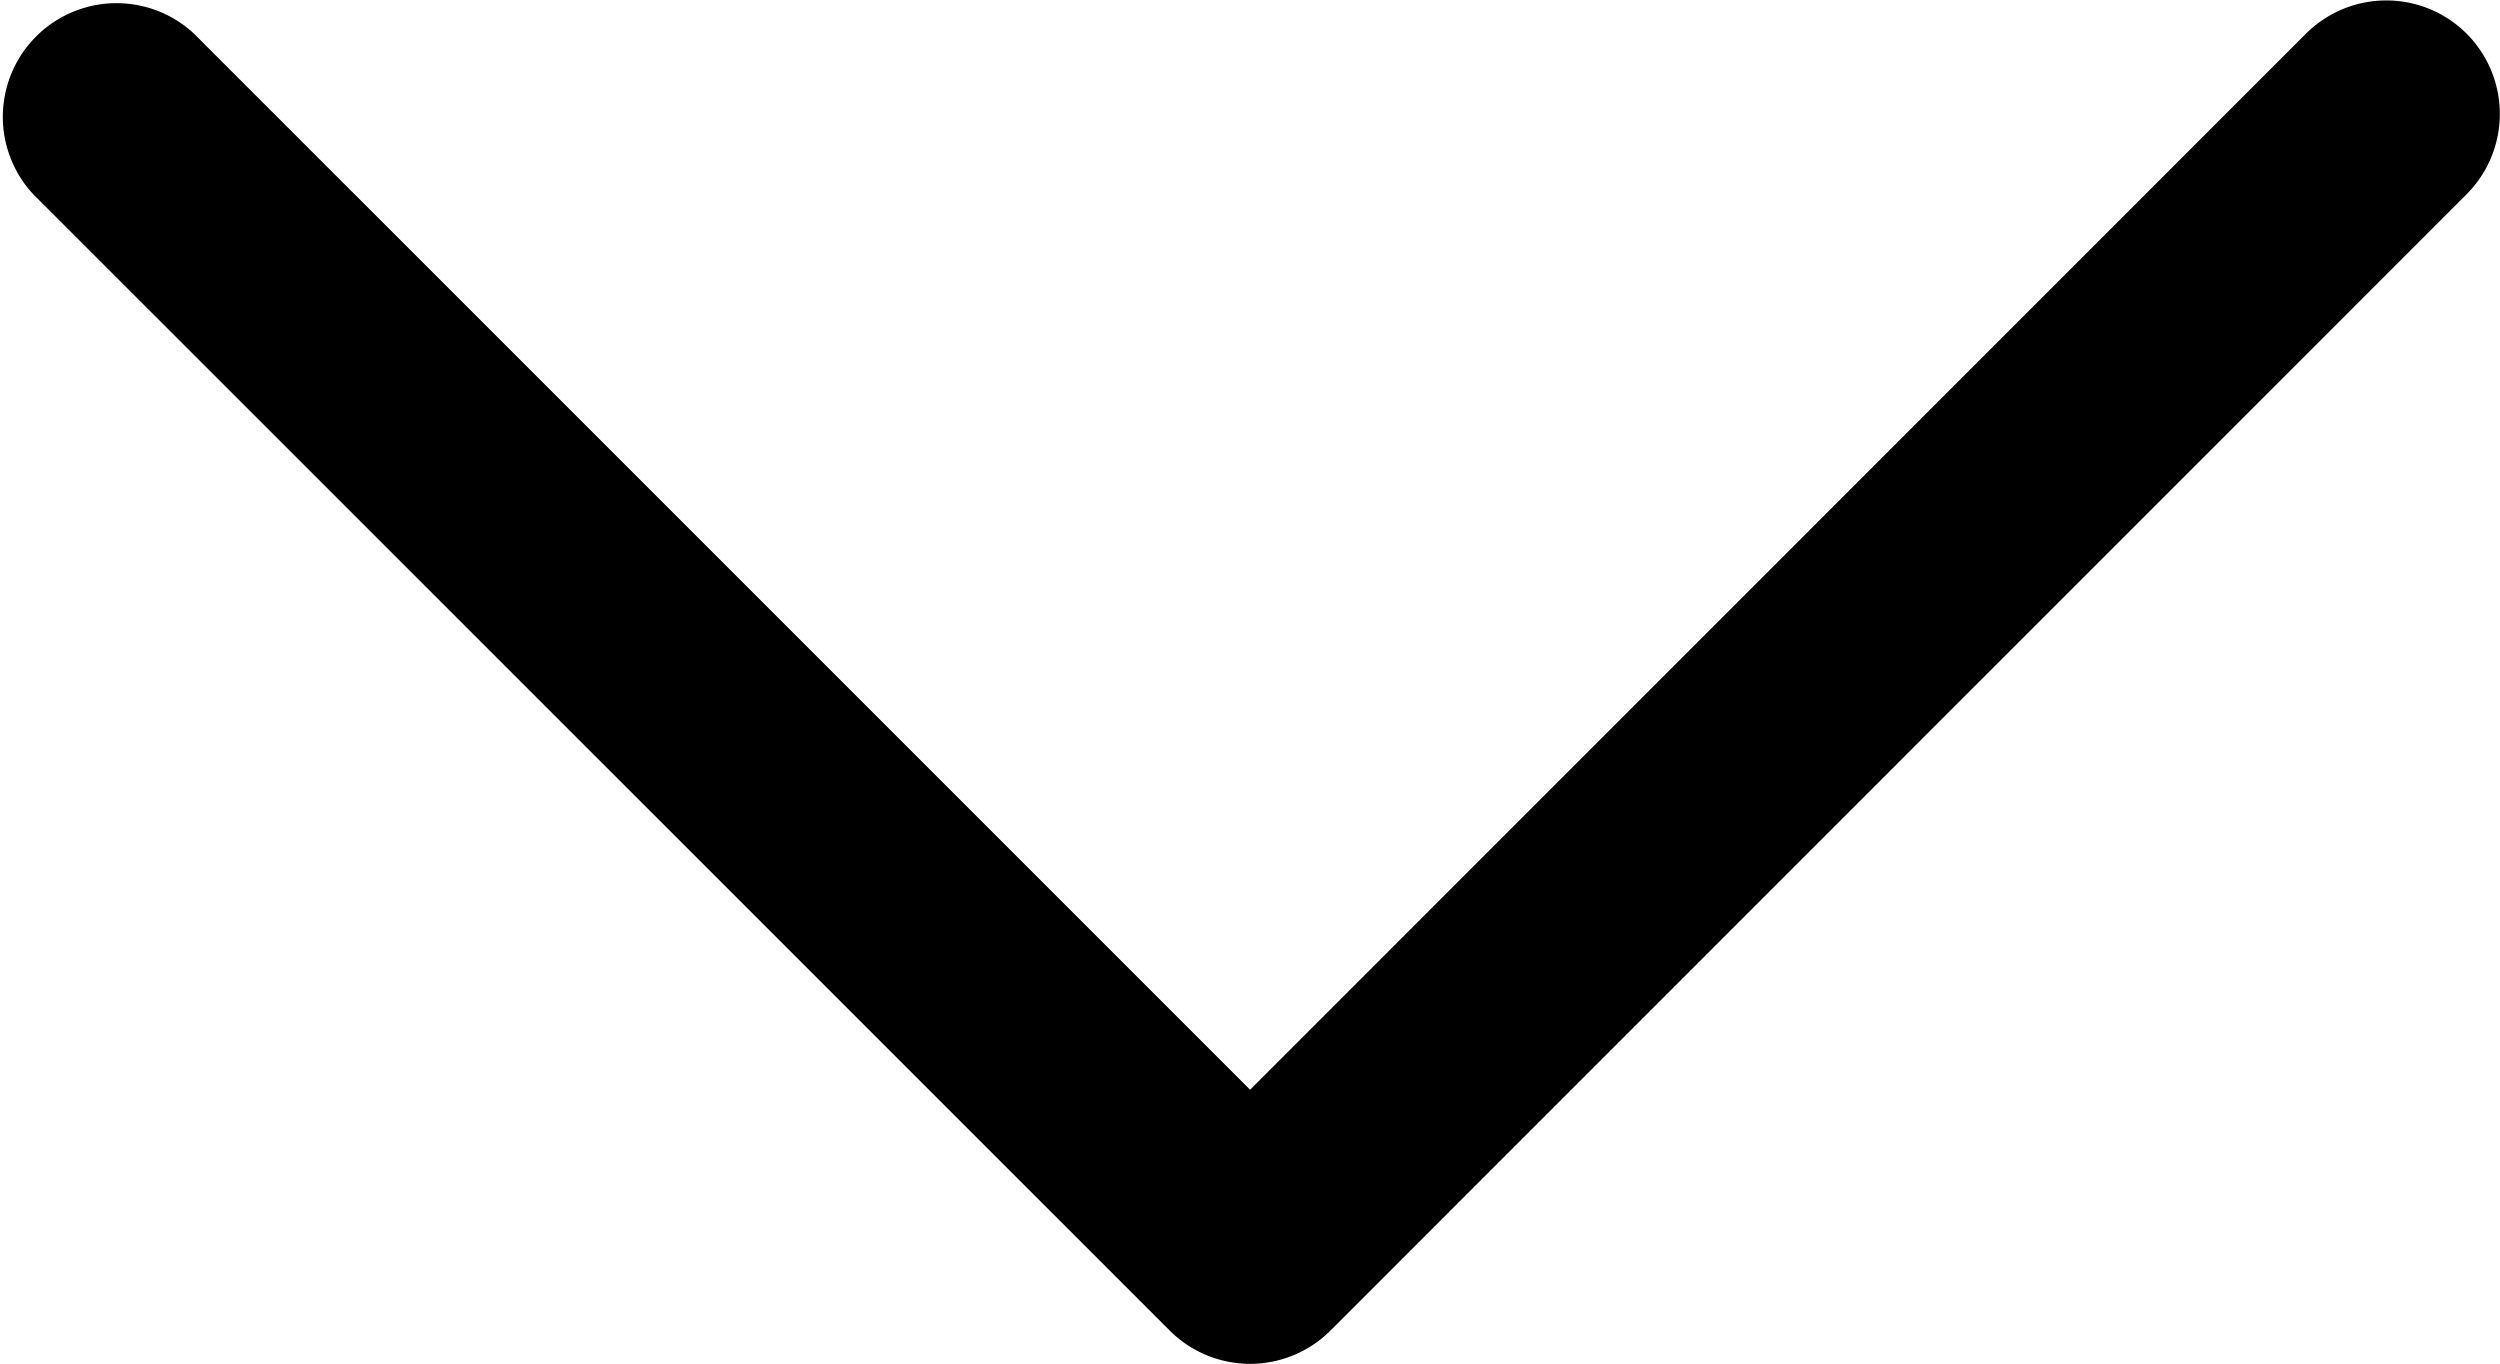 <svg xmlns="http://www.w3.org/2000/svg" width="14.843" height="8.096" viewBox="0 0 14.843 8.096">
  <path id="icon-down" d="M14.645,75.2a.675.675,0,0,0-.954,0l-6.269,6.27L1.152,75.2a.675.675,0,0,0-.954.954L6.945,82.9a.675.675,0,0,0,.954,0l6.746-6.747A.675.675,0,0,0,14.645,75.2Z" transform="translate(0 -75)"/>
</svg>
